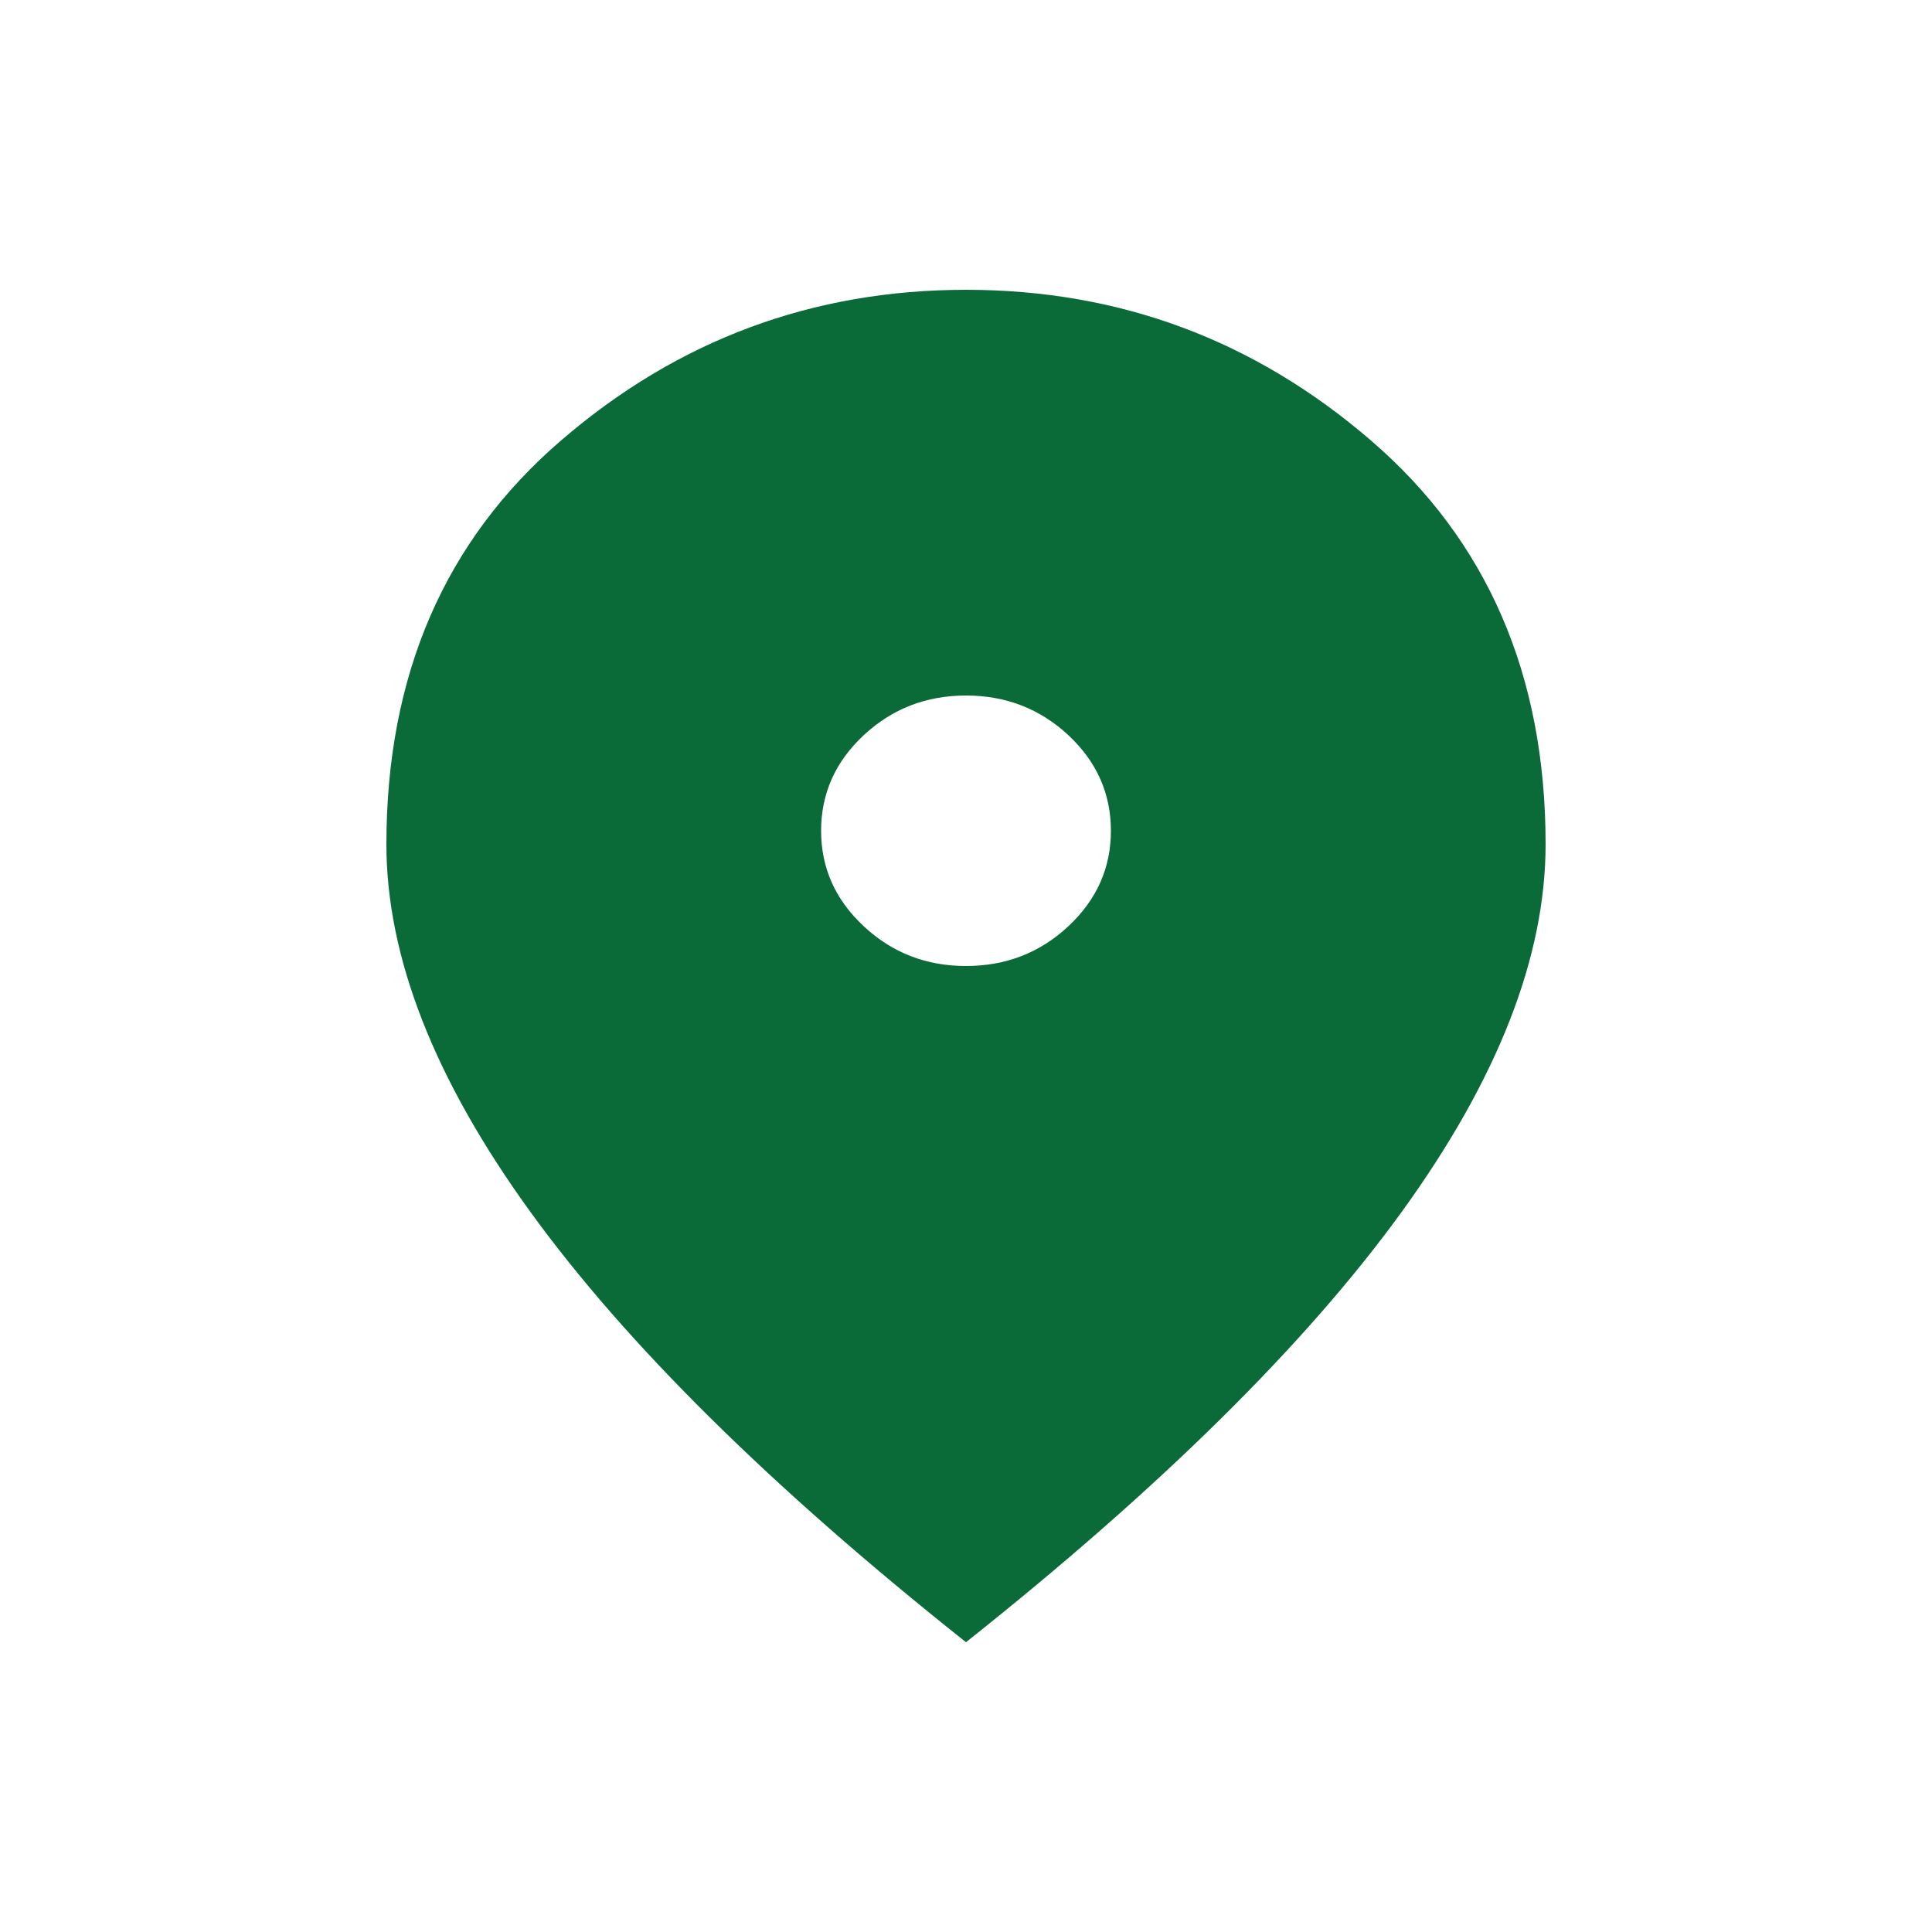 <svg width="20" height="20" viewBox="0 0 20 20" fill="none" xmlns="http://www.w3.org/2000/svg">
<mask id="mask0_761_13765" style="mask-type:alpha" maskUnits="userSpaceOnUse" x="0" y="0" width="20" height="20">
<rect x="0.5" y="0.5" width="19" height="19" fill="#FAFAFA" stroke="white"/>
</mask>
<g mask="url(#mask0_761_13765)">
<path d="M10 10C10.412 10 10.766 9.863 11.06 9.588C11.353 9.314 11.5 8.985 11.5 8.6C11.5 8.215 11.353 7.885 11.06 7.611C10.766 7.337 10.412 7.2 10 7.2C9.588 7.2 9.235 7.337 8.941 7.611C8.647 7.885 8.5 8.215 8.5 8.6C8.5 8.985 8.647 9.314 8.941 9.588C9.235 9.863 9.588 10 10 10ZM10 17C7.987 15.402 6.484 13.917 5.491 12.546C4.497 11.175 4 9.907 4 8.74C4 6.99 4.603 5.596 5.81 4.558C7.016 3.519 8.412 3 10 3C11.588 3 12.984 3.519 14.19 4.558C15.397 5.596 16 6.99 16 8.74C16 9.907 15.503 11.175 14.51 12.546C13.516 13.917 12.012 15.402 10 17Z" fill="#0A6B38"/>
</g>
</svg>
